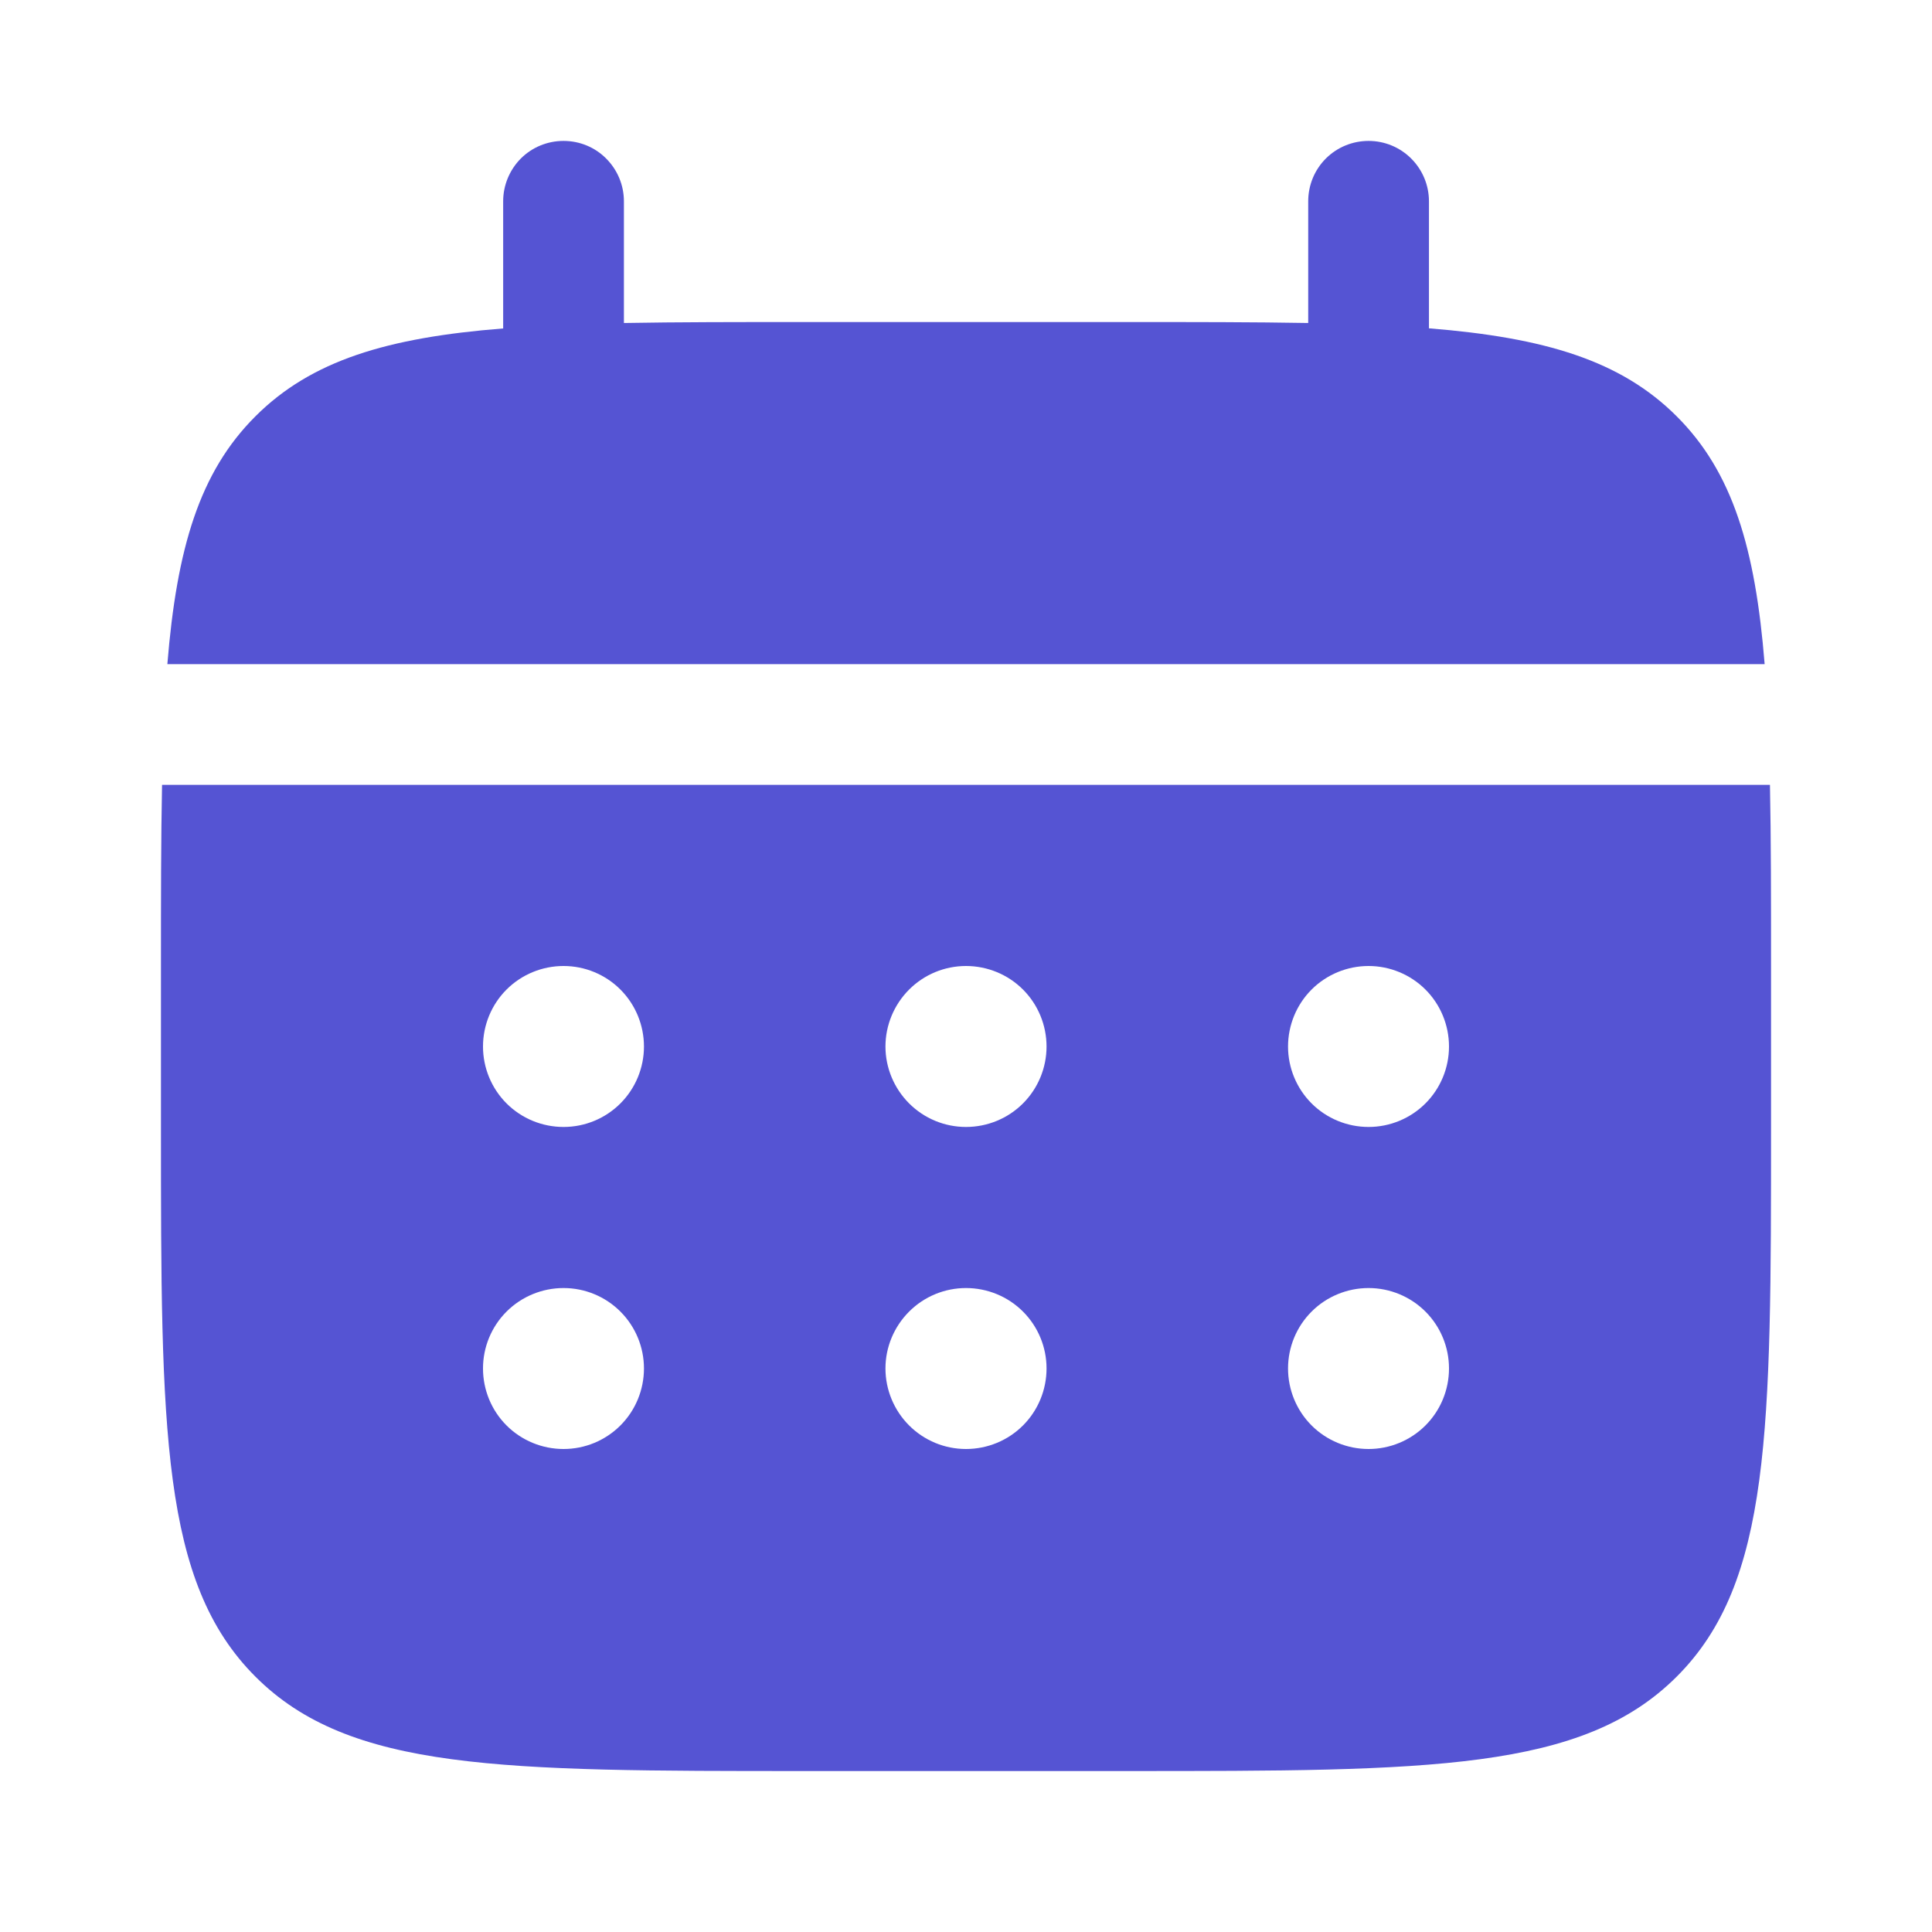 <svg width="16" height="16" viewBox="0 0 16 16" fill="none" xmlns="http://www.w3.org/2000/svg">
<path d="M5.167 1.667C5.167 1.534 5.114 1.407 5.02 1.313C4.927 1.219 4.8 1.167 4.667 1.167C4.534 1.167 4.407 1.219 4.313 1.313C4.22 1.407 4.167 1.534 4.167 1.667V2.72C3.207 2.796 2.578 2.985 2.115 3.448C1.652 3.91 1.464 4.54 1.386 5.5H14.614C14.537 4.54 14.349 3.91 13.886 3.448C13.423 2.985 12.793 2.796 11.834 2.719V1.667C11.834 1.534 11.781 1.407 11.687 1.313C11.593 1.219 11.466 1.167 11.334 1.167C11.201 1.167 11.074 1.219 10.98 1.313C10.886 1.407 10.834 1.534 10.834 1.667V2.675C10.39 2.667 9.893 2.667 9.334 2.667H6.667C6.108 2.667 5.61 2.667 5.167 2.675V1.667Z" fill="#5554D3"/>
<path fill-rule="evenodd" clip-rule="evenodd" d="M1.333 8C1.333 7.441 1.333 6.943 1.342 6.5H14.658C14.667 6.943 14.667 7.441 14.667 8V9.333C14.667 11.847 14.667 13.105 13.886 13.885C13.104 14.666 11.848 14.667 9.334 14.667H6.667C4.153 14.667 2.896 14.667 2.115 13.885C1.334 13.104 1.333 11.847 1.333 9.333V8ZM11.334 9.333C11.51 9.333 11.68 9.263 11.805 9.138C11.93 9.013 12 8.843 12 8.667C12 8.49 11.93 8.32 11.805 8.195C11.68 8.07 11.51 8 11.334 8C11.157 8 10.987 8.07 10.862 8.195C10.737 8.32 10.667 8.49 10.667 8.667C10.667 8.843 10.737 9.013 10.862 9.138C10.987 9.263 11.157 9.333 11.334 9.333ZM11.334 12C11.51 12 11.68 11.93 11.805 11.805C11.93 11.68 12 11.51 12 11.333C12 11.156 11.93 10.987 11.805 10.862C11.68 10.737 11.51 10.667 11.334 10.667C11.157 10.667 10.987 10.737 10.862 10.862C10.737 10.987 10.667 11.156 10.667 11.333C10.667 11.51 10.737 11.68 10.862 11.805C10.987 11.93 11.157 12 11.334 12ZM8.667 8.667C8.667 8.843 8.597 9.013 8.472 9.138C8.347 9.263 8.177 9.333 8 9.333C7.823 9.333 7.654 9.263 7.529 9.138C7.404 9.013 7.333 8.843 7.333 8.667C7.333 8.49 7.404 8.32 7.529 8.195C7.654 8.07 7.823 8 8 8C8.177 8 8.347 8.07 8.472 8.195C8.597 8.32 8.667 8.49 8.667 8.667ZM8.667 11.333C8.667 11.51 8.597 11.68 8.472 11.805C8.347 11.93 8.177 12 8 12C7.823 12 7.654 11.93 7.529 11.805C7.404 11.68 7.333 11.51 7.333 11.333C7.333 11.156 7.404 10.987 7.529 10.862C7.654 10.737 7.823 10.667 8 10.667C8.177 10.667 8.347 10.737 8.472 10.862C8.597 10.987 8.667 11.156 8.667 11.333ZM4.667 9.333C4.844 9.333 5.013 9.263 5.138 9.138C5.263 9.013 5.333 8.843 5.333 8.667C5.333 8.49 5.263 8.32 5.138 8.195C5.013 8.07 4.844 8 4.667 8C4.49 8 4.32 8.07 4.195 8.195C4.07 8.32 4 8.49 4 8.667C4 8.843 4.07 9.013 4.195 9.138C4.32 9.263 4.49 9.333 4.667 9.333ZM4.667 12C4.844 12 5.013 11.93 5.138 11.805C5.263 11.68 5.333 11.51 5.333 11.333C5.333 11.156 5.263 10.987 5.138 10.862C5.013 10.737 4.844 10.667 4.667 10.667C4.49 10.667 4.32 10.737 4.195 10.862C4.07 10.987 4 11.156 4 11.333C4 11.51 4.07 11.68 4.195 11.805C4.32 11.93 4.49 12 4.667 12Z" fill="#5554D3"/>
</svg>
